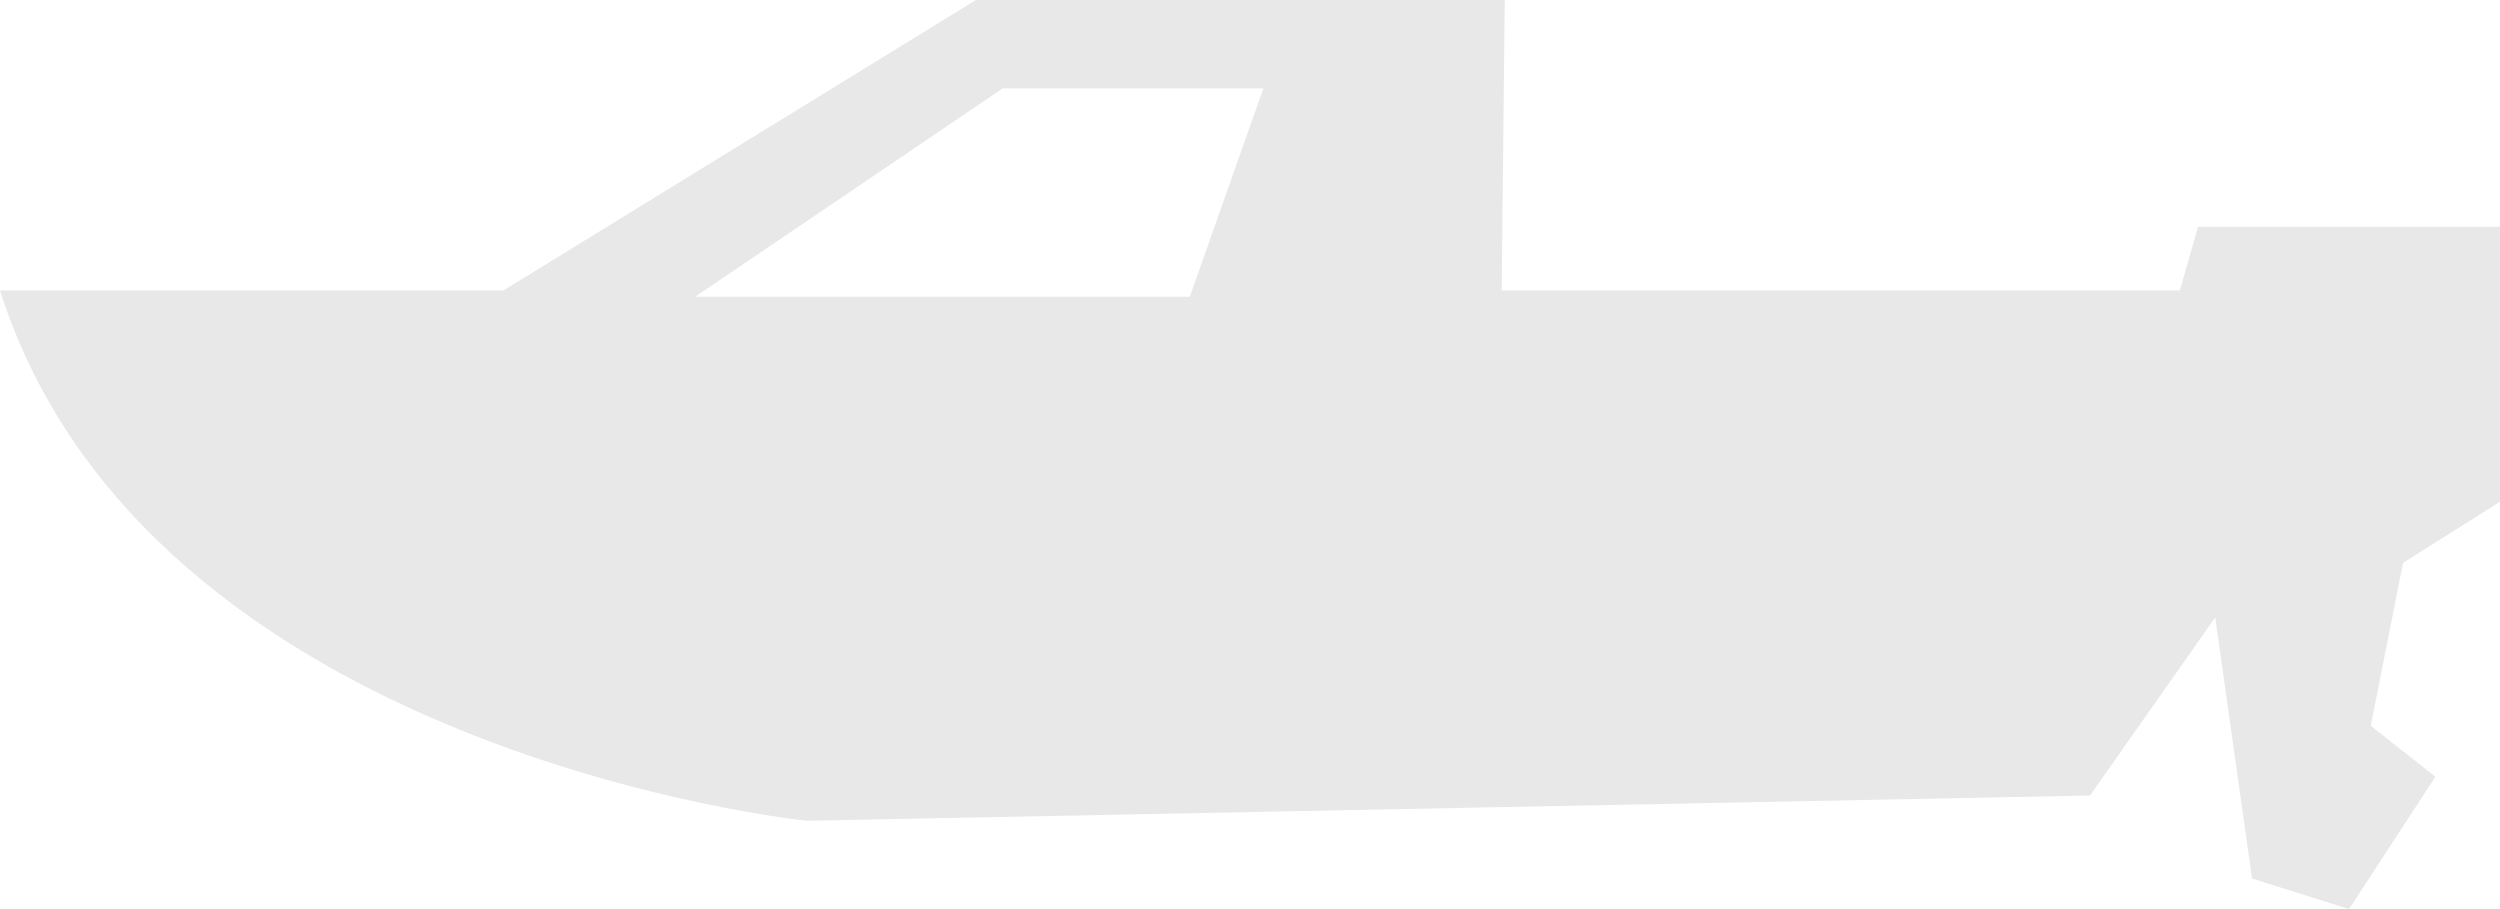 <svg xmlns="http://www.w3.org/2000/svg" width="110" height="40" viewBox="0 0 110 40">
  <path id="boat" d="M792.25,166.263v-12.1H778.965l-.8,2.8h-29.84l.134-12.778H725.191l-20.786,12.778H682.25c6.471,20.371,35.49,23.336,35.49,23.336l56.471-1.111,5.508-7.838,1.621,11.491,4.268,1.344,3.8-5.824-2.845-2.24,1.421-7.169ZM734.6,157.241H712.838l13.53-9.167h11.47Z" transform="translate(-682.25 -144.185)" fill="#e8e8e8"/>
</svg>
